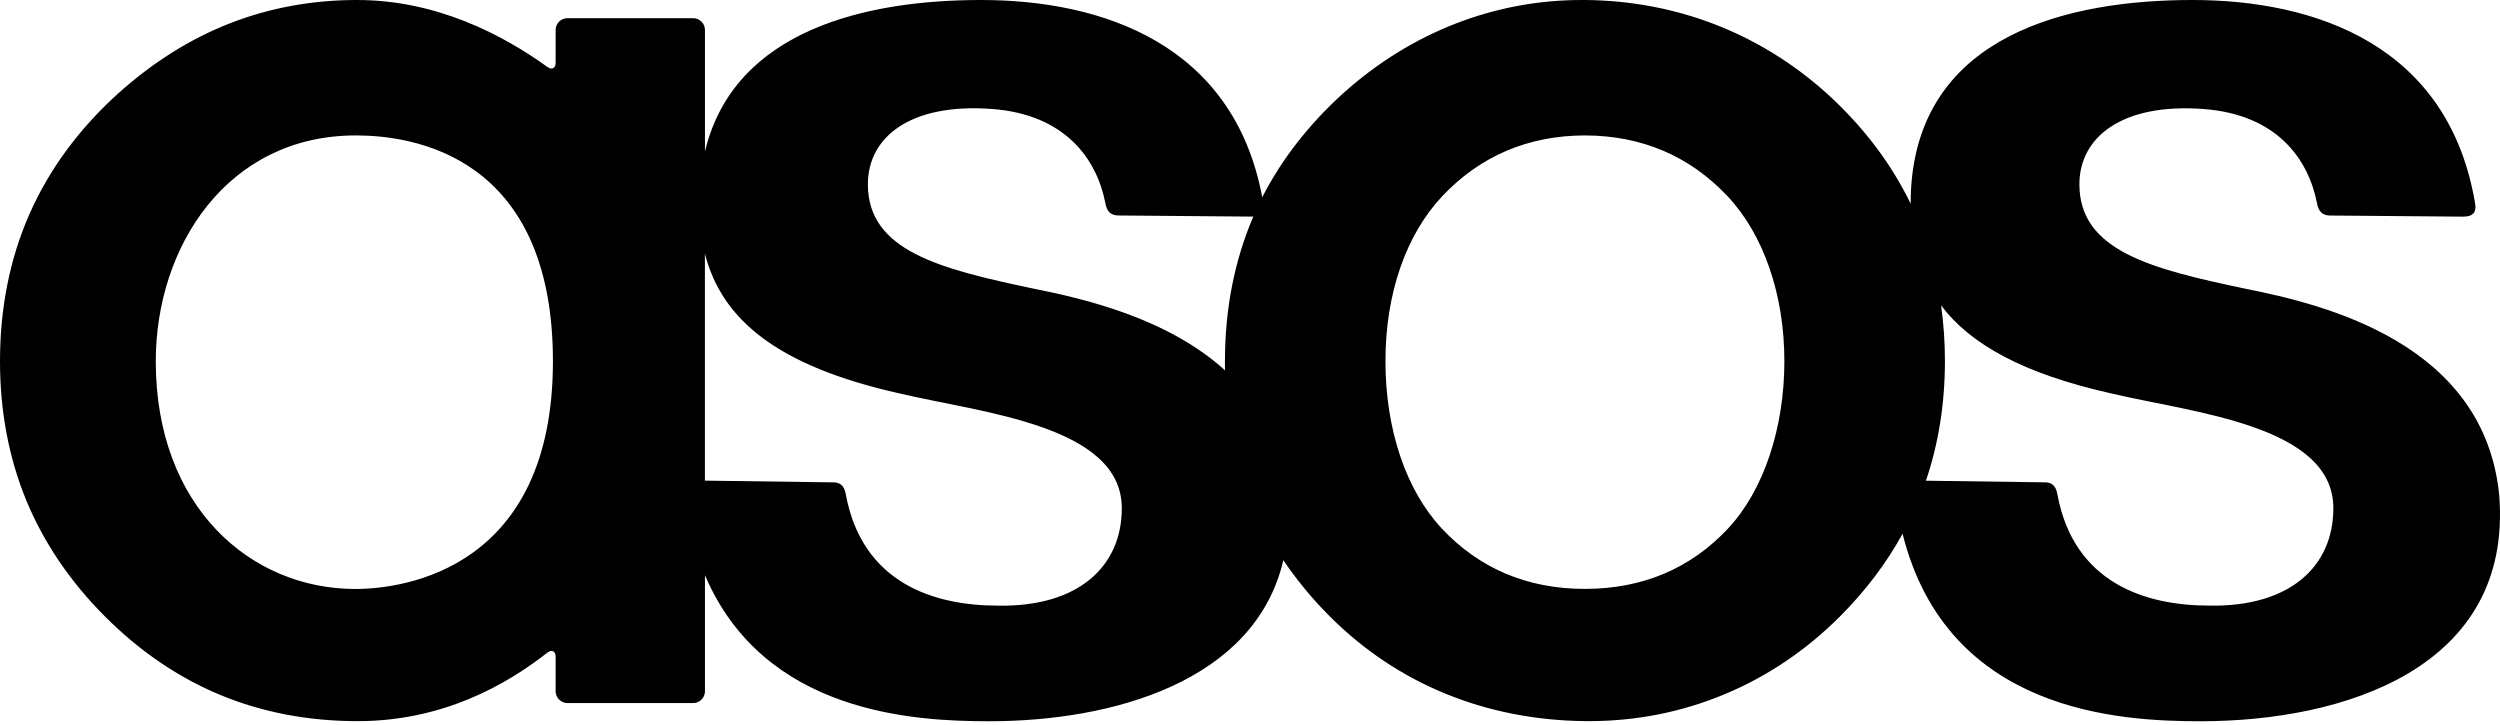 <svg width="100" height="29" viewBox="0 0 100 29" fill="none" xmlns="http://www.w3.org/2000/svg">
<path d="M99.973 19.842C99.391 13.732 93.003 12.182 89.809 11.547C86.051 10.757 83.176 10.036 83.176 7.372C83.176 5.491 84.87 4.122 88.118 4.359C91.088 4.571 92.339 6.379 92.679 8.124C92.729 8.41 92.862 8.617 93.191 8.621L98.528 8.666C98.934 8.669 99.06 8.459 99.01 8.172C97.961 1.801 92.615 0 87.693 0C82.772 0 76.867 1.372 76.448 7.454C76.432 7.691 76.427 7.922 76.427 8.15C75.644 6.533 74.517 5.046 73.064 3.729C70.382 1.322 67.038 0.029 63.394 0H63.27C61.53 0 59.824 0.319 58.203 0.953C56.58 1.586 55.075 2.523 53.729 3.729C52.354 4.975 51.265 6.373 50.49 7.889C49.336 1.75 44.078 0 39.234 0C34.724 0 29.366 1.16 28.198 6.062V1.198C28.198 0.937 27.985 0.728 27.725 0.728H22.698C22.438 0.728 22.225 0.939 22.225 1.198V2.511C22.225 2.73 22.077 2.806 21.898 2.68C20.106 1.387 17.459 0 14.277 0C12.488 0 10.78 0.314 9.199 0.932C7.613 1.55 6.114 2.493 4.733 3.732C3.16 5.154 1.965 6.778 1.182 8.555C0.397 10.329 0 12.314 0 14.452C0 16.445 0.352 18.314 1.047 20.005C1.743 21.694 2.799 23.257 4.191 24.65C5.58 26.046 7.137 27.104 8.814 27.799C10.492 28.494 12.336 28.846 14.305 28.846C17.689 28.846 20.229 27.412 21.891 26.108C22.073 25.968 22.225 26.042 22.225 26.273V27.652C22.225 27.909 22.438 28.123 22.698 28.123H27.725C27.985 28.123 28.198 27.911 28.198 27.652V23.007C30.567 28.558 36.605 28.85 39.562 28.85C44.504 28.85 50.202 27.264 51.334 22.407C51.864 23.193 52.481 23.944 53.185 24.648C55.879 27.349 59.411 28.8 63.399 28.845H63.565C65.458 28.845 67.289 28.48 68.997 27.764C70.704 27.052 72.257 26.003 73.608 24.648C74.622 23.633 75.456 22.527 76.103 21.351C77.896 28.505 84.798 28.85 88.023 28.85C93.749 28.85 100.499 26.726 99.971 19.842H99.973ZM14.21 23.559C10.046 23.559 6.231 20.294 6.231 14.452C6.231 9.865 9.089 5.417 14.236 5.417C16.465 5.417 22.117 6.179 22.117 14.452C22.117 22.724 16.213 23.559 14.208 23.559H14.21ZM39.914 24.225C37.336 24.225 34.487 23.312 33.833 19.777C33.776 19.44 33.617 19.3 33.357 19.295L28.196 19.225V10.143C28.872 12.804 31.121 14.647 35.976 15.736C39.229 16.51 44.872 17.004 44.872 20.329C44.872 22.645 43.157 24.282 39.912 24.227L39.914 24.225ZM48.996 14.448C48.996 14.569 48.999 14.691 49.001 14.814C46.703 12.726 43.376 11.951 41.345 11.546C37.586 10.755 34.715 10.034 34.715 7.37C34.715 5.489 36.406 4.121 39.654 4.357C42.623 4.569 43.874 6.378 44.214 8.122C44.264 8.409 44.397 8.616 44.723 8.619L50.064 8.664C50.09 8.664 50.111 8.661 50.133 8.661C49.382 10.409 48.998 12.353 48.998 14.448H48.996ZM69.123 21.14C67.623 22.743 65.696 23.556 63.397 23.556C61.099 23.556 59.172 22.743 57.672 21.14C56.242 19.614 55.418 17.175 55.418 14.448C55.418 11.722 56.248 9.38 57.696 7.841C59.213 6.238 61.13 5.422 63.394 5.417C65.665 5.422 67.582 6.238 69.095 7.841C70.545 9.378 71.375 11.786 71.375 14.448C71.375 17.111 70.553 19.614 69.121 21.14H69.123ZM88.377 24.224C85.795 24.224 82.95 23.311 82.296 19.775C82.239 19.439 82.08 19.299 81.82 19.294L77.038 19.228C77.54 17.746 77.797 16.141 77.797 14.447C77.797 13.68 77.744 12.938 77.644 12.217C78.829 13.791 80.967 14.956 84.439 15.734C87.692 16.509 93.334 17.002 93.334 20.327C93.334 22.643 91.619 24.28 88.375 24.225L88.377 24.224Z" fill="black"/>
</svg>
